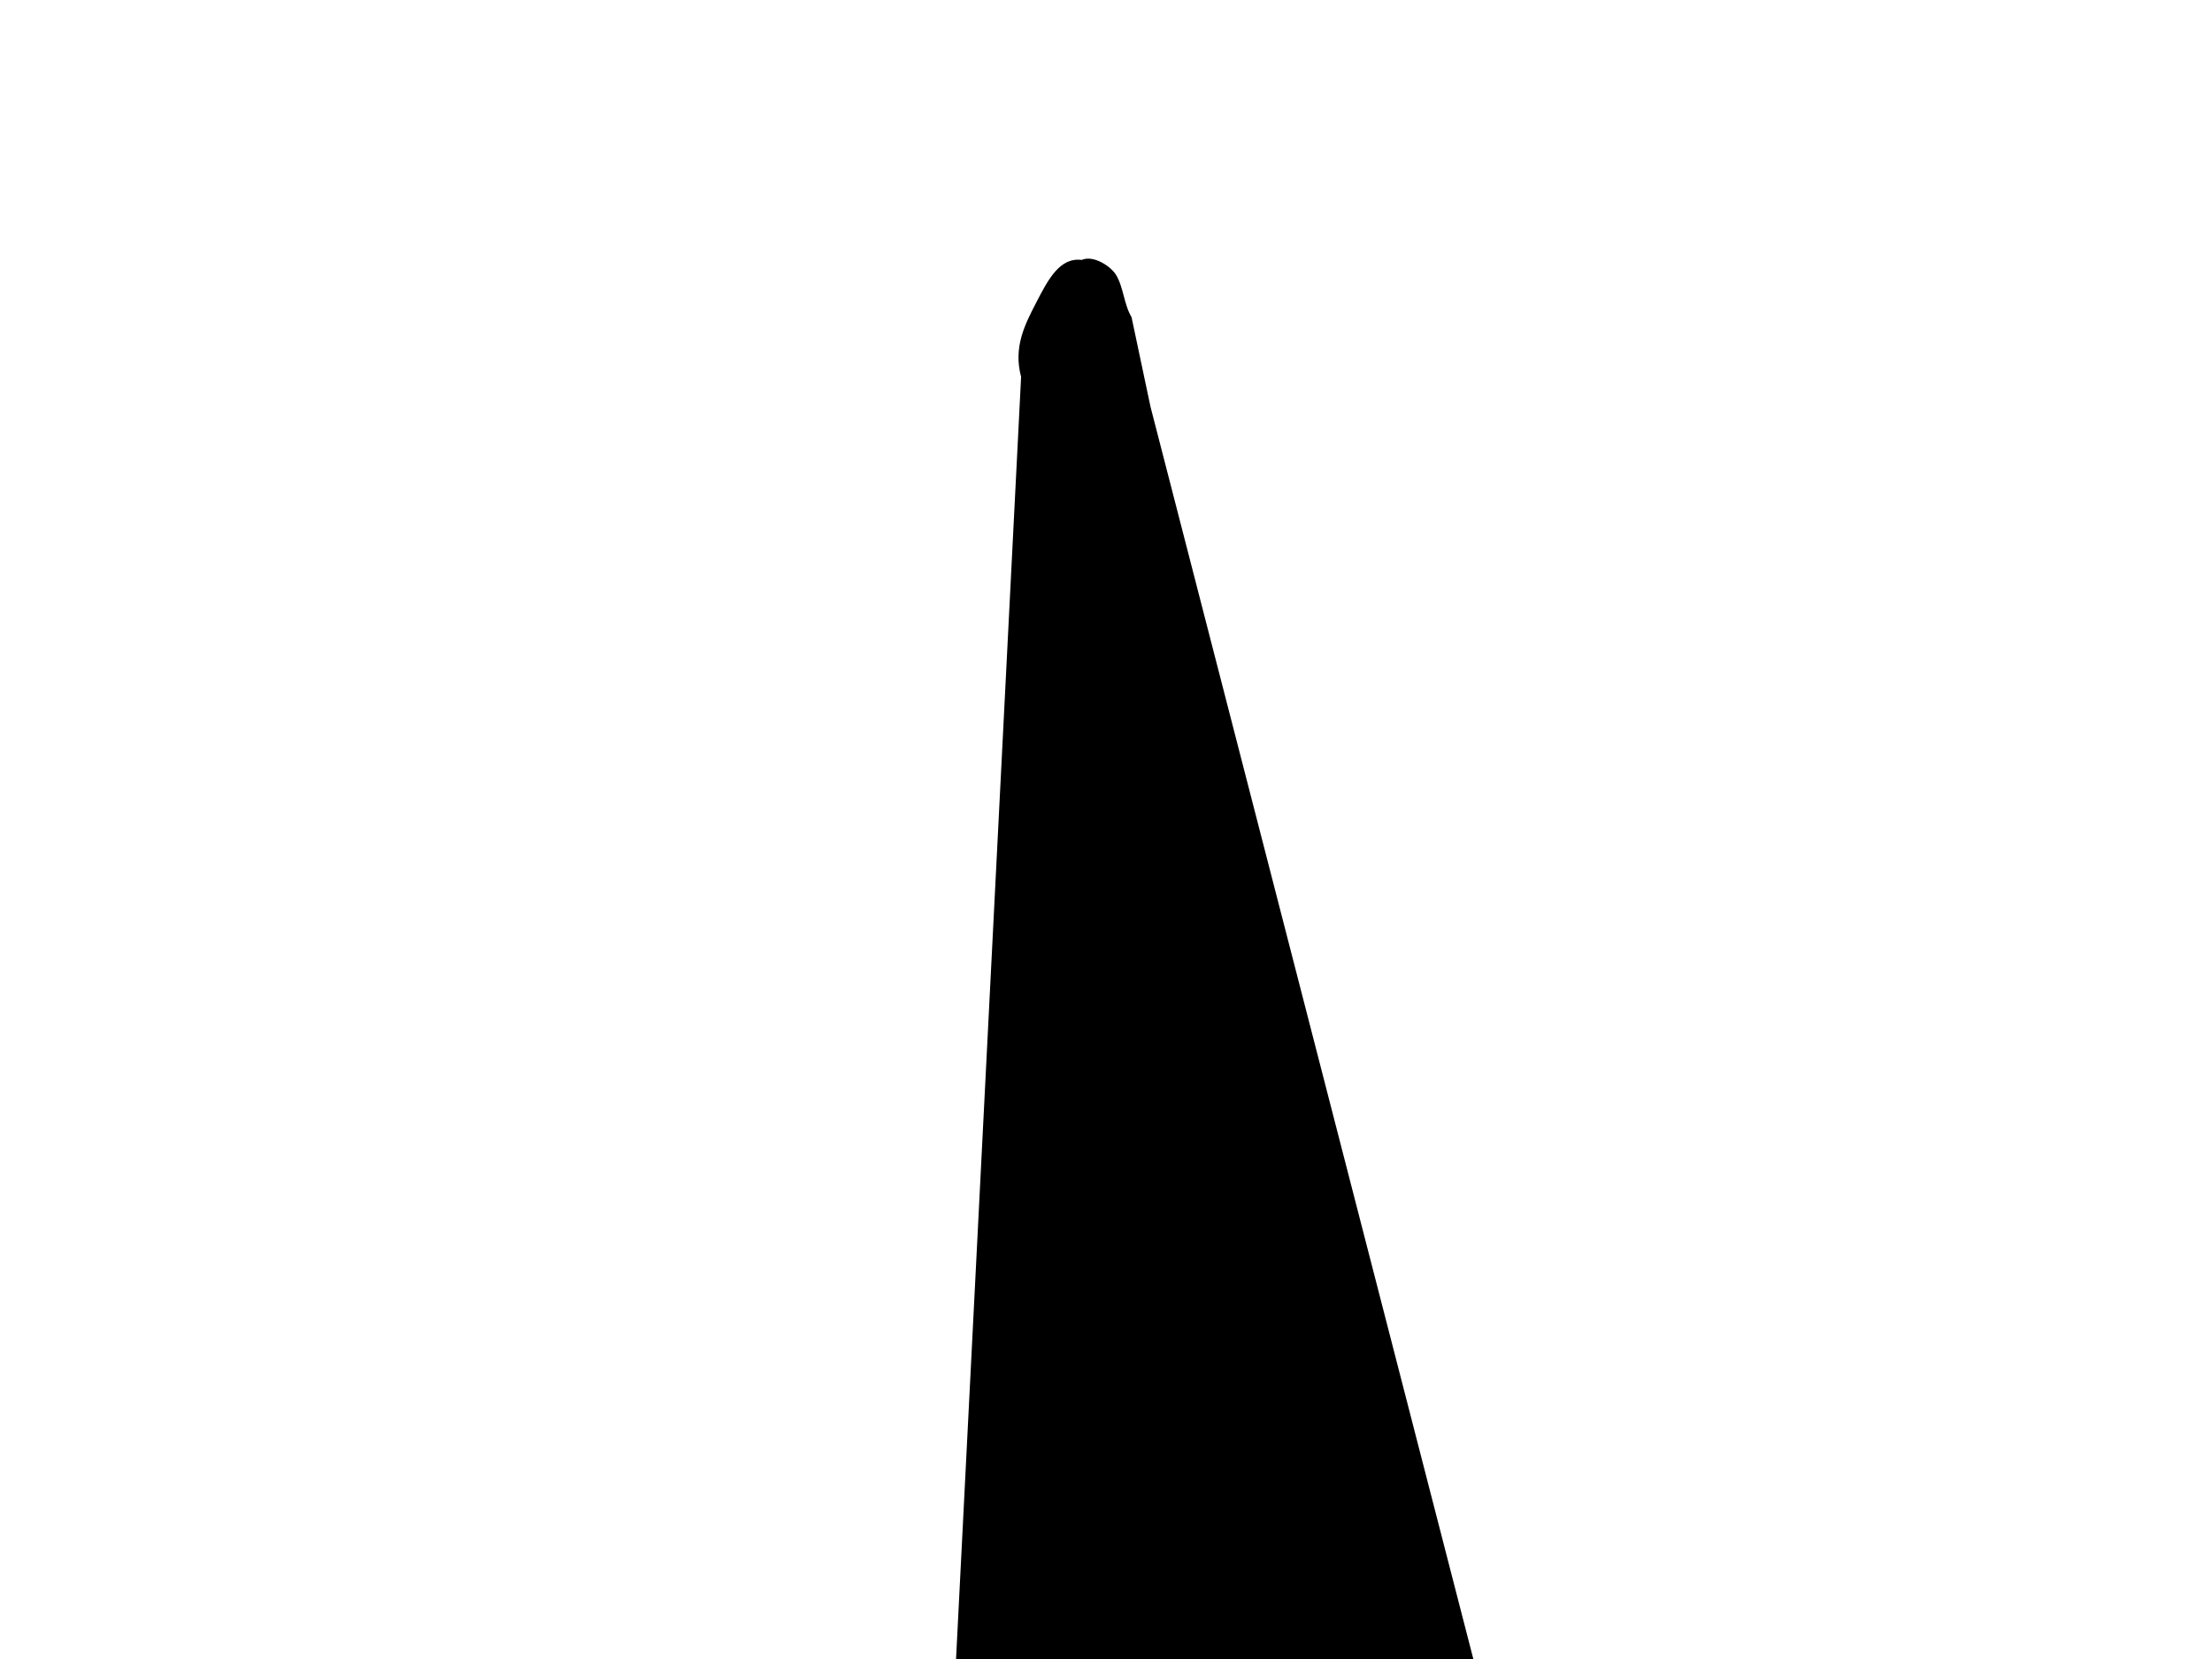 <?xml version="1.0"?><svg width="640" height="480" xmlns="http://www.w3.org/2000/svg">
 <title>Fish</title>
 <g>
  <title>Layer 1</title>
  <g id="svg_1">
   <path id="path16" d="m711.179,1598.359c8.854,62.602 82.104,339.302 114.737,402.647c26.874,46.07 59.013,91.833 91.646,128.305c51.829,55.667 106.036,107.229 167.463,153.299c53.748,46.096 114.621,86.834 174.128,123.305c63.346,42.231 138.675,78.682 211.619,107.476c55.667,26.874 114.694,49.882 179.96,63.319c72.944,23.035 152.079,36.225 230.782,45.823c55.667,5.759 705.666,189.161 519.343,-289.863l-188.145,-483.708l185.115,179.552c167.088,132.157 782.448,252.658 870.748,206.588l657.481,742.35c105.577,28.793 216.851,59.846 322.428,92.479c-23.035,-9.598 91.772,32.753 210.786,74.983c124.772,46.069 209.06,82.161 291.602,122.472c161.244,78.702 317.162,167.369 470.728,269.107c76.783,49.908 161.064,109.369 247.444,170.795c51.829,40.311 107.123,86.474 166.63,138.303l171.628,164.963c86.381,82.542 151.34,127.594 172.835,297.446c-32.633,9.598 -4.653,2.054 -35.366,11.652c-9.598,3.838 -22.968,9.491 -38.325,13.33c-76.783,23.035 -132.297,36.625 -184.125,55.821c-36.472,13.437 -72.67,26.554 -109.142,39.991c-84.461,38.391 -167.076,69.084 -245.778,107.476c-30.713,13.437 -63.18,27.46 -95.812,46.656c-13.437,7.678 -33.219,17.062 -46.656,26.66c0,5.759 -3.333,5.326 -3.333,9.165c0,0 -5.832,4.239 -5.832,9.998c-3.839,3.839 -4.166,9.165 -4.166,9.165c0,13.437 9.817,23.655 17.496,27.494c55.668,13.438 115.128,22.822 170.795,26.661c88.3,15.356 170.735,32.459 253.276,51.655c84.461,17.276 167.076,46.443 245.778,73.317l-913.962,225.782c-13.437,0 -26.554,4.166 -39.991,4.166c-23.035,0 -46.116,-4.166 -69.151,-4.166c-78.702,-9.597 -153.346,-28.44 -222.45,-59.153c-92.14,-42.23 -171.168,-97.452 -244.112,-160.797c-65.266,-65.265 -124.219,-131.177 -174.127,-204.121c-46.07,-69.104 -78.936,-144 -105.81,-220.784c-28.794,-69.104 -46.223,-147.587 -55.821,-222.45c-9.598,-59.507 -13.33,-122.699 -13.33,-184.125c-307.131,-26.874 -607.011,-63.579 -906.464,-105.81c-453.018,-78.702 -899.572,-233.894 -1318.038,-456.564c-115.175,-59.507 -231.088,-118.86 -342.423,-184.126c-72.944,-40.311 -155.412,-92.126 -234.114,-151.633c-69.105,-55.667 -133.784,-109.802 -193.29,-161.631c-65.265,-59.506 -128.531,-128.425 -189.958,-203.288c-109.416,-132.45 -92.075,60.279 -141.984,-110.563c-19.196,-76.783 -62.09,-339.298 -142.119,-588.448c-8.784,-27.346 -5.832,-55.681 -5.832,-88.314c0,-36.472 5.325,-78.503 9.165,-114.974c13.437,-74.863 33.112,-144.181 59.987,-213.286c19.195,-40.311 61.817,-47.034 56.058,-14.401zm4599.989,2260.589c-86.381,0 -104.939,38.314 -104.939,126.614c0,90.22 9.805,161.63 96.185,161.63c86.381,0 113.694,-71.41 113.694,-161.63c0,-88.3 -18.559,-126.613 -104.939,-126.614z" fill="black"/>
   <path id="path20" d="m1870.521,4349.953c454.635,285.692 959.873,480.655 1492.964,574.637l371.366,41.346l379.261,33.891l401.136,7.632c-103.668,-68.257 -197.412,-147.752 -279.314,-238.431l-79.764,-98.299c-66.552,-90.24 -119.562,-183.933 -153.111,-286.671c-15.404,-65.733 -29.052,-125.654 -40.673,-189.358l-18.8,-148.405l-397.9,-53.628l-311.61,-49.239l-210.134,-38.656c-120.225,-26.483 -238.257,-62.504 -358.097,-102.419l-381.725,-149.183l-295.489,-142.876l-300.752,-160.309l-281.399,-165.517l-220.163,-158.005l-278.271,-274.888l-204.644,-297.747l10.249,111.674c45.383,360.404 169.82,709.627 358.62,1024.204c128.224,216.826 293.892,400.157 487.576,543.963l103.393,77.851l207.28,138.433z" fill="black"/>
   <path id="path22" d="m769.593,1909.409c-11.319,-98.307 -26.774,-193.78 -49.256,-288.776l-387.457,-1502.933l-5.494,-25.953c-2.188,-3.609 -2.299,-8.618 -4.487,-12.227c-1.459,-2.406 -6.454,-5.817 -9.936,-4.318c-6.344,-0.808 -9.714,5.701 -13.085,12.209c-3.37,6.508 -6.741,13.017 -4.442,21.635l-35.254,694.831l-9.875,157.477c-7.425,45.676 0.2,82.36 -9.916,122.767c-10.272,41.032 -18.295,64.678 -44.955,98.869c-25.534,32.746 -53.227,60.053 -73.163,80.27l-56.042,40.317l-41.775,17.99c44.673,49.536 85.754,95.561 128.348,146.497c55.504,62.57 102.689,143.519 166.446,216.564c63.757,73.044 96.188,71.813 141.272,131.714c45.084,59.901 91.539,120.864 123.183,185.113c26.162,54.288 30.836,48.052 47.271,92.049c11.329,35.576 91.826,243.136 109.529,185.449c14.675,-67.508 25.083,-137.225 29.932,-204.042c2.319,-54.096 1.831,-107.995 -1.409,-159.192c2.022,-3.905 0.564,-6.311 0.564,-6.311z" fill="black"/>
   <path id="path24" d="m2524.254,4661.201c-86.381,-36.472 -168.922,-76.783 -247.625,-122.853c-9.598,3.839 -136.839,-127.474 -146.437,-127.474c-55.668,0 -58.81,4.915 -112.558,-4.683c-161.244,-13.437 -261.208,86.086 -418.613,57.293c170.842,115.174 332.086,239.946 479.893,374.316c128.611,109.416 243.786,230.348 358.96,347.442c32.633,0 59.507,-9.598 82.542,-17.276c101.737,-46.069 193.877,-95.979 286.016,-151.646c88.3,-49.909 165.083,-109.416 230.349,-178.52c-49.909,-19.196 -101.737,-36.472 -151.646,-51.829c-124.772,-30.713 -243.785,-72.943 -360.879,-124.771z" fill="black"/>
  </g>
 </g>
</svg>